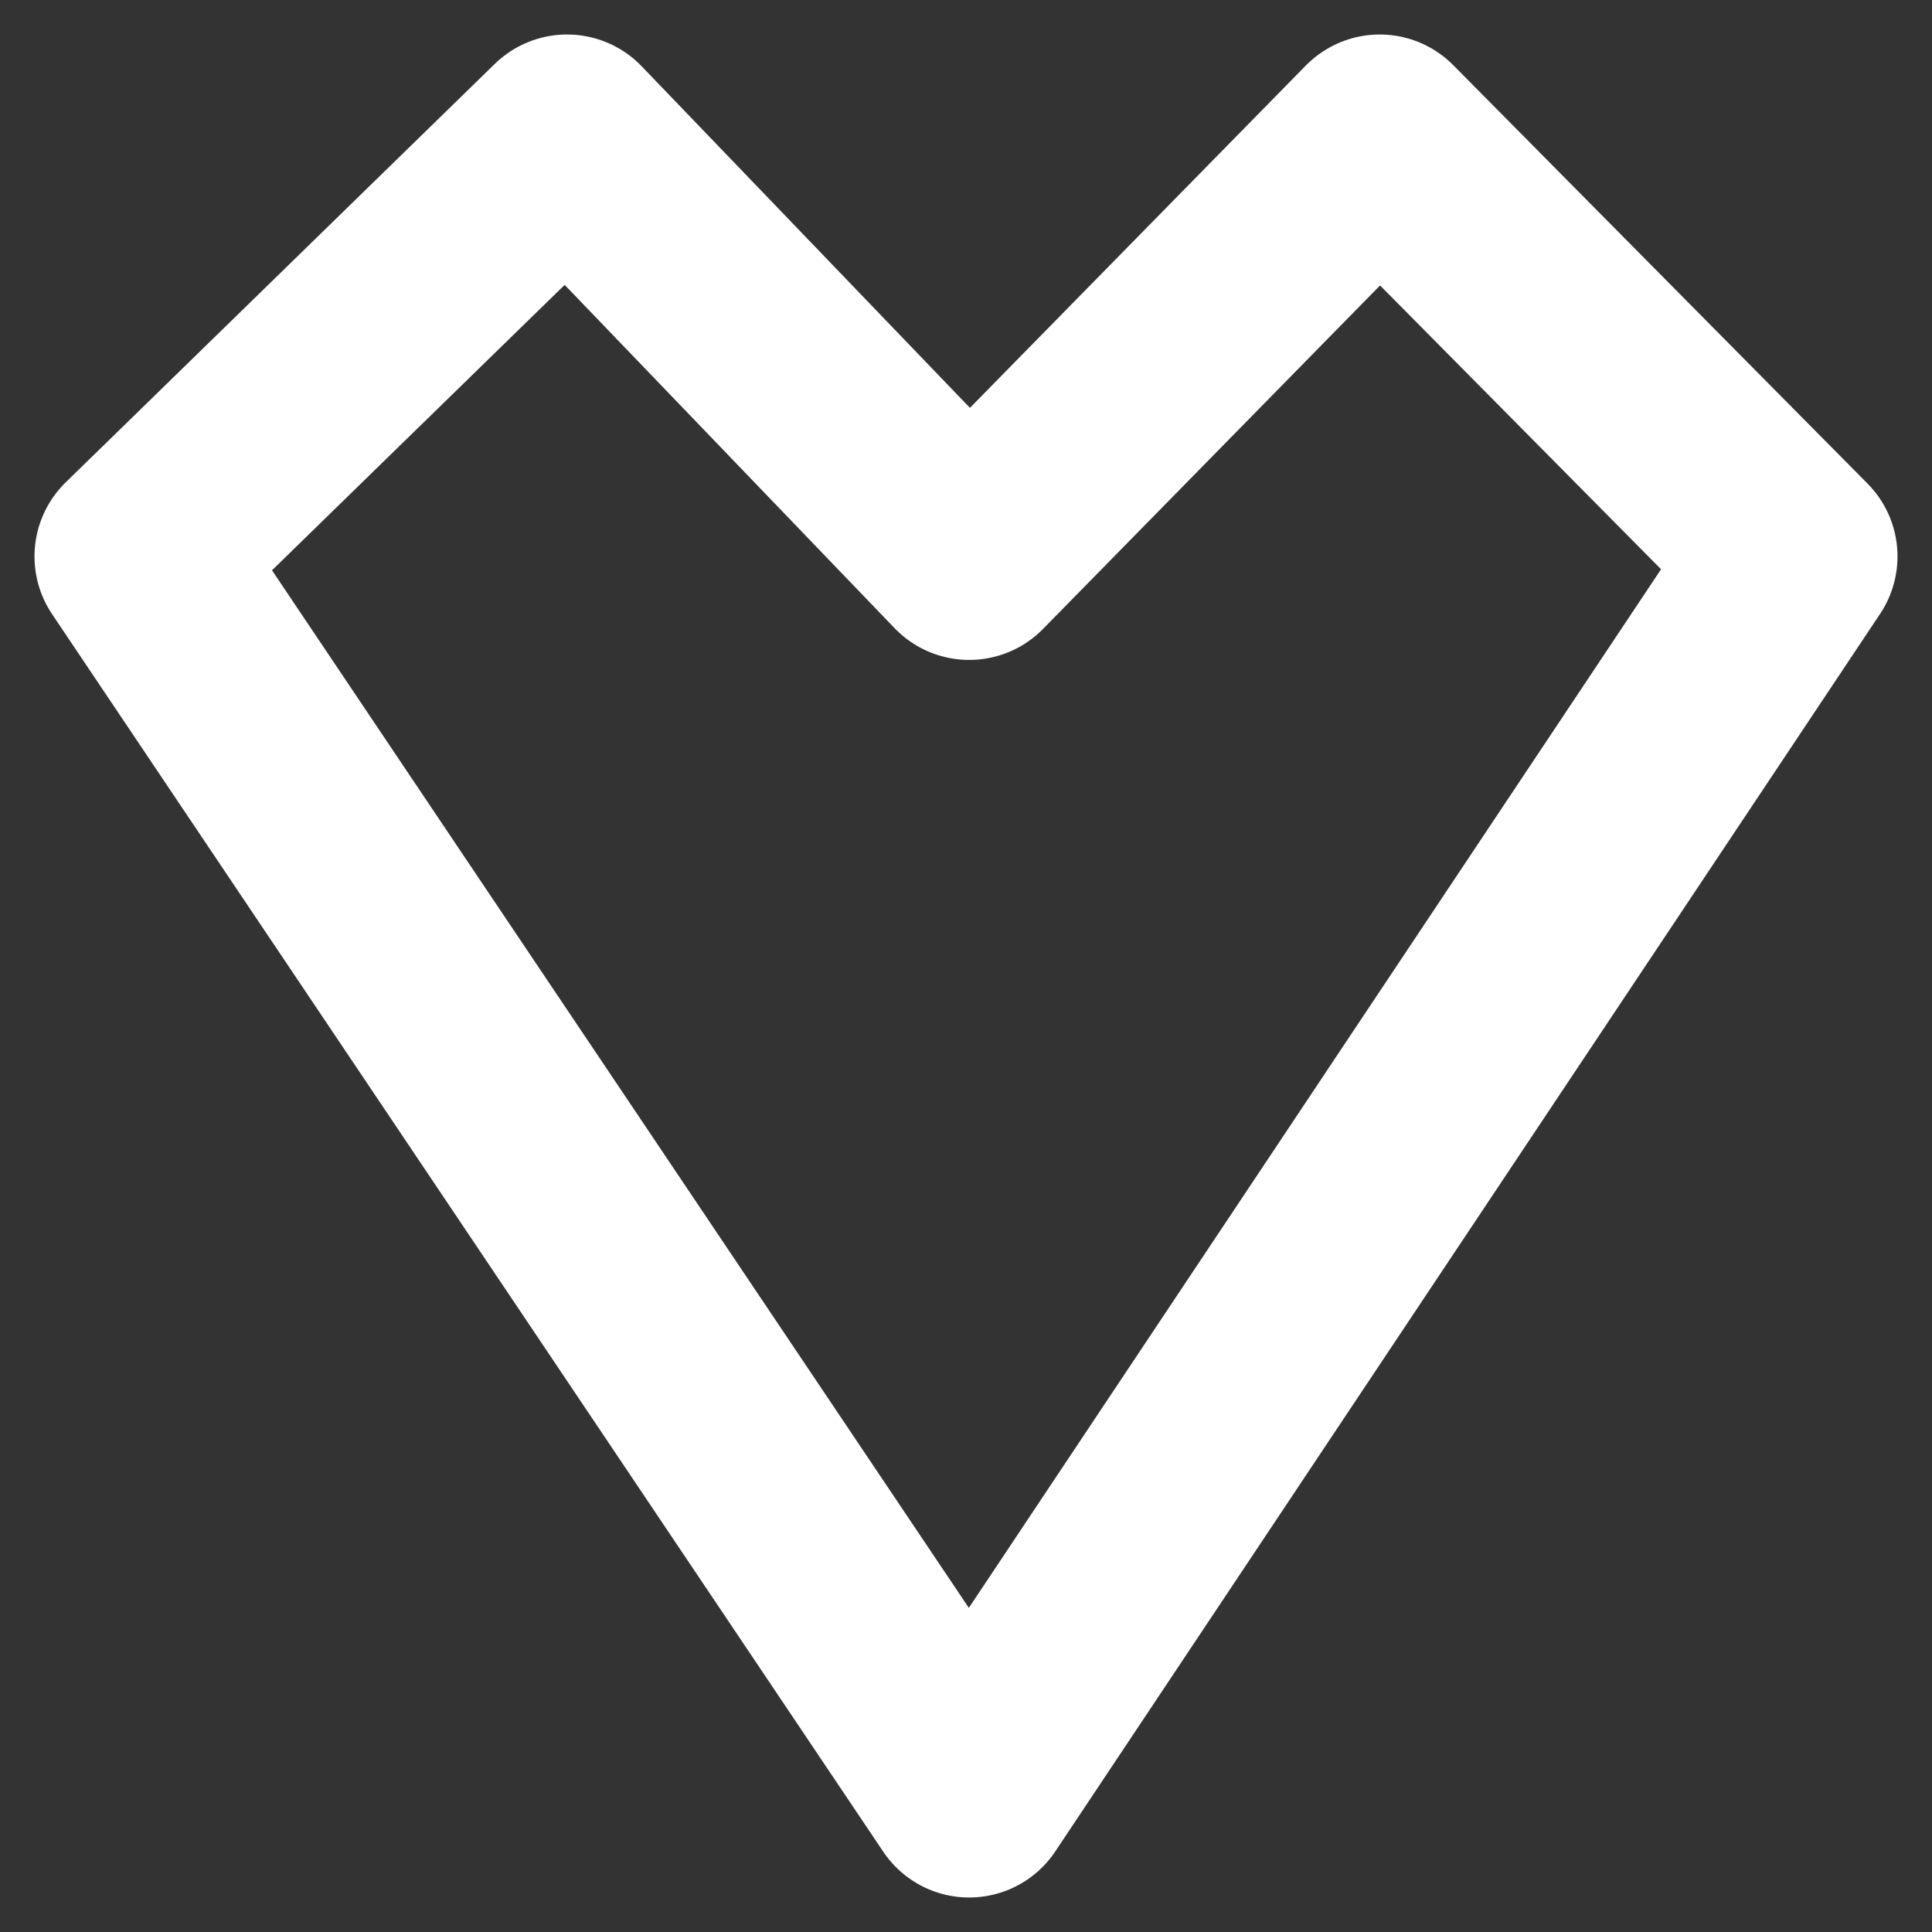 <?xml version="1.0" encoding="UTF-8"?>
<svg width="14px" height="14px" viewBox="0 0 14 14" version="1.1" xmlns="http://www.w3.org/2000/svg" xmlns:xlink="http://www.w3.org/1999/xlink">
    <rect x="0" y="0" width="14" height="14" fill="#333333" stroke="none"/>
    <title>C442620C-1D75-4682-B1F5-1075F885F16F</title>
    <g id="Desktop" stroke="none" stroke-width="1" fill="none" fill-rule="evenodd" stroke-linejoin="round">
        <g id="0_assets" transform="translate(-393, -2809)" stroke="#FFFFFF" stroke-width="1.5">
            <g id="Path-3" transform="translate(394, 2810)">
                <polygon id="Path-2" points="6.023 3.032 3.109 0 0 3.032 6.023 12 12 3.032 8.998 0"></polygon>
            </g>
        </g>
    </g>
</svg>